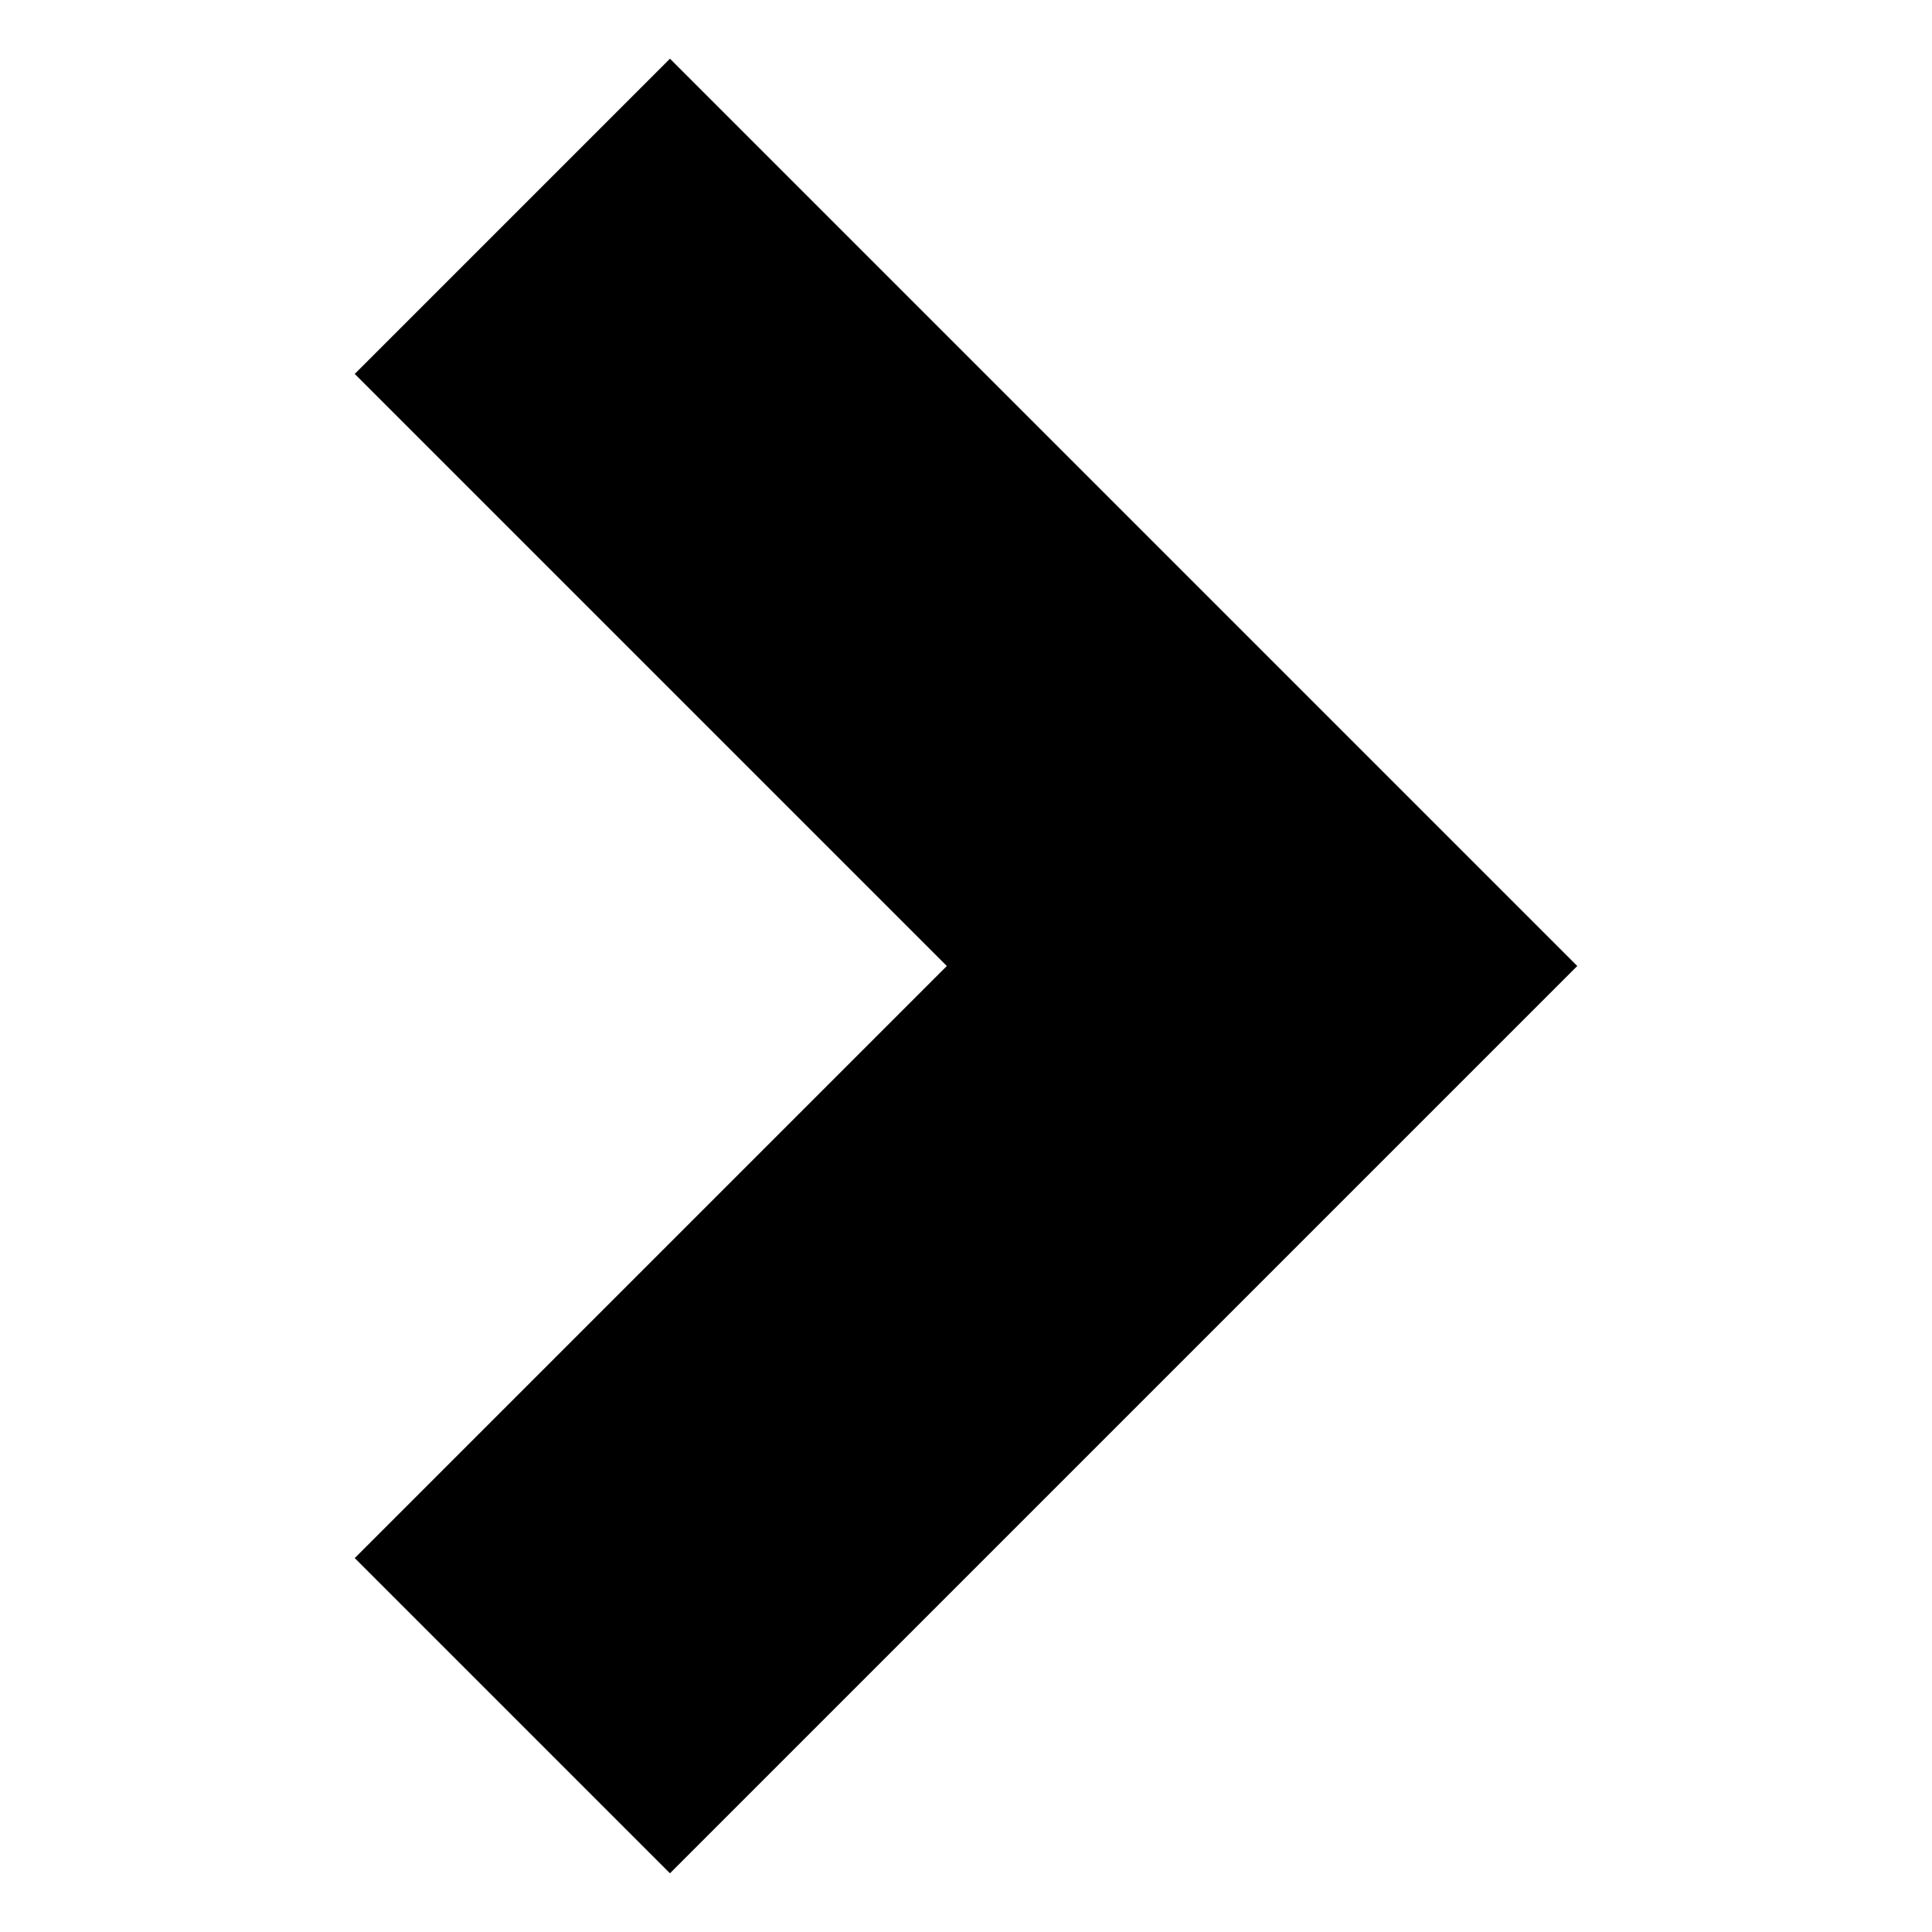 <?xml version="1.0" encoding="utf-8"?>
<svg version="1.1" xmlns="http://www.w3.org/2000/svg" xmlns:xlink="http://www.w3.org/1999/xlink" x="0px" y="0px" width="13px" height="13px" viewBox="0 0 13 13" xml:space="preserve">
  <g fill="#000000">
    <polygon points="4.508,12.605 2.387,10.484 6.371,6.5 2.387,2.516 4.508,0.395 10.613,6.5 "/>
  </g>
</svg>
